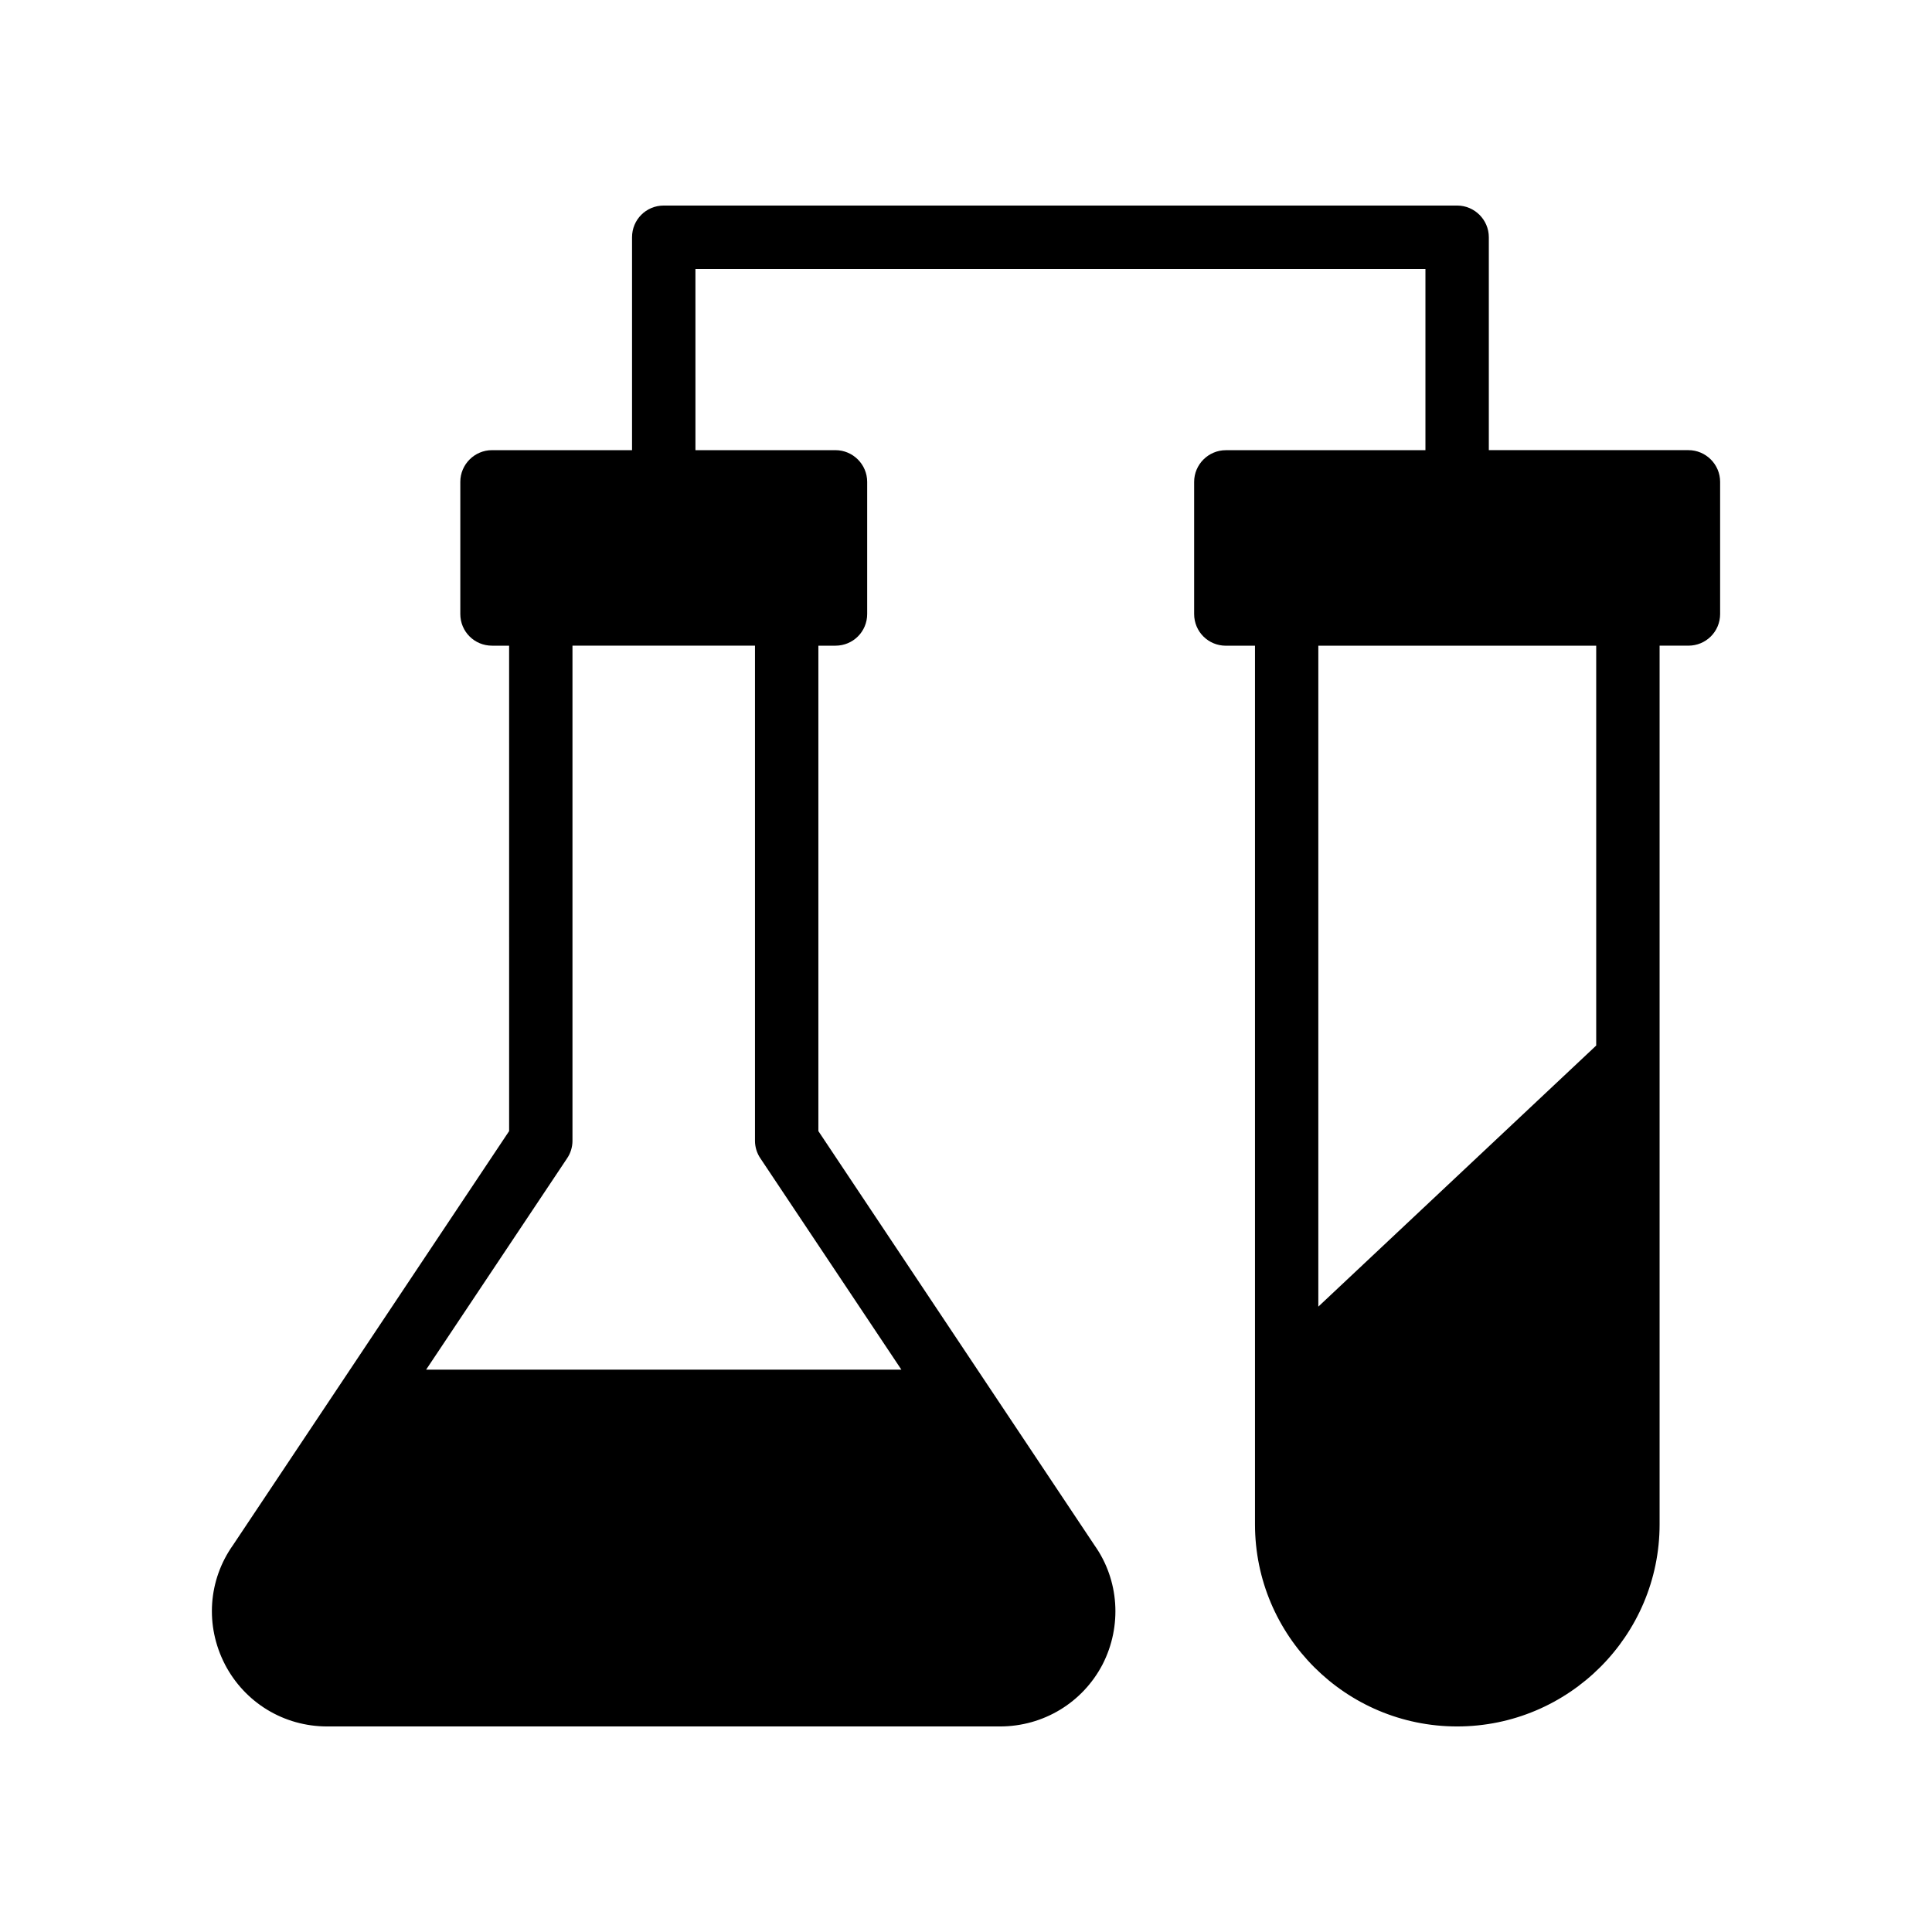 <?xml version="1.0" encoding="UTF-8"?>
<!-- Uploaded to: SVG Repo, www.svgrepo.com, Generator: SVG Repo Mixer Tools -->
<svg fill="#000000" width="800px" height="800px" version="1.1" viewBox="144 144 512 512" xmlns="http://www.w3.org/2000/svg">
 <path d="m203.6 585.07c5.289 10.16 15.617 16.457 27.121 16.457h178.27c11.504 0 21.914-6.297 27.207-16.457 5.207-10.16 4.367-22.336-2.098-31.488l-73.223-109.83v-128.64h4.535c4.617 0 8.398-3.695 8.398-8.398v-35.016c0-4.617-3.777-8.398-8.398-8.398h-37.113l-0.004-48.023h193.46v48.031h-52.898c-4.617 0-8.398 3.777-8.398 8.398v35.016c0 4.703 3.777 8.398 8.398 8.398h7.727v232.84c0 29.551 24.016 53.566 53.57 53.566 29.559 0 53.656-24.016 53.656-53.57v-232.85h7.641c4.617 0 8.398-3.695 8.398-8.398v-35.016c0-4.617-3.777-8.398-8.398-8.398h-52.898v-56.422c0-4.617-3.777-8.398-8.398-8.398h-210.26c-4.703 0-8.398 3.777-8.398 8.398v56.426h-37.113c-4.617 0-8.398 3.777-8.398 8.398v35.016c0 4.703 3.777 8.398 8.398 8.398h4.535l0.004 128.64-73.137 109.66c-6.633 9.32-7.473 21.41-2.184 31.656zm363.41-163.99-73.641 69.191v-175.16h73.641zm-272.73 29.895c0.926-1.344 1.43-3.023 1.43-4.617v-131.25h48.367v131.24c0 1.594 0.504 3.273 1.43 4.617l37.367 56.008h-125.95z"/>
</svg>